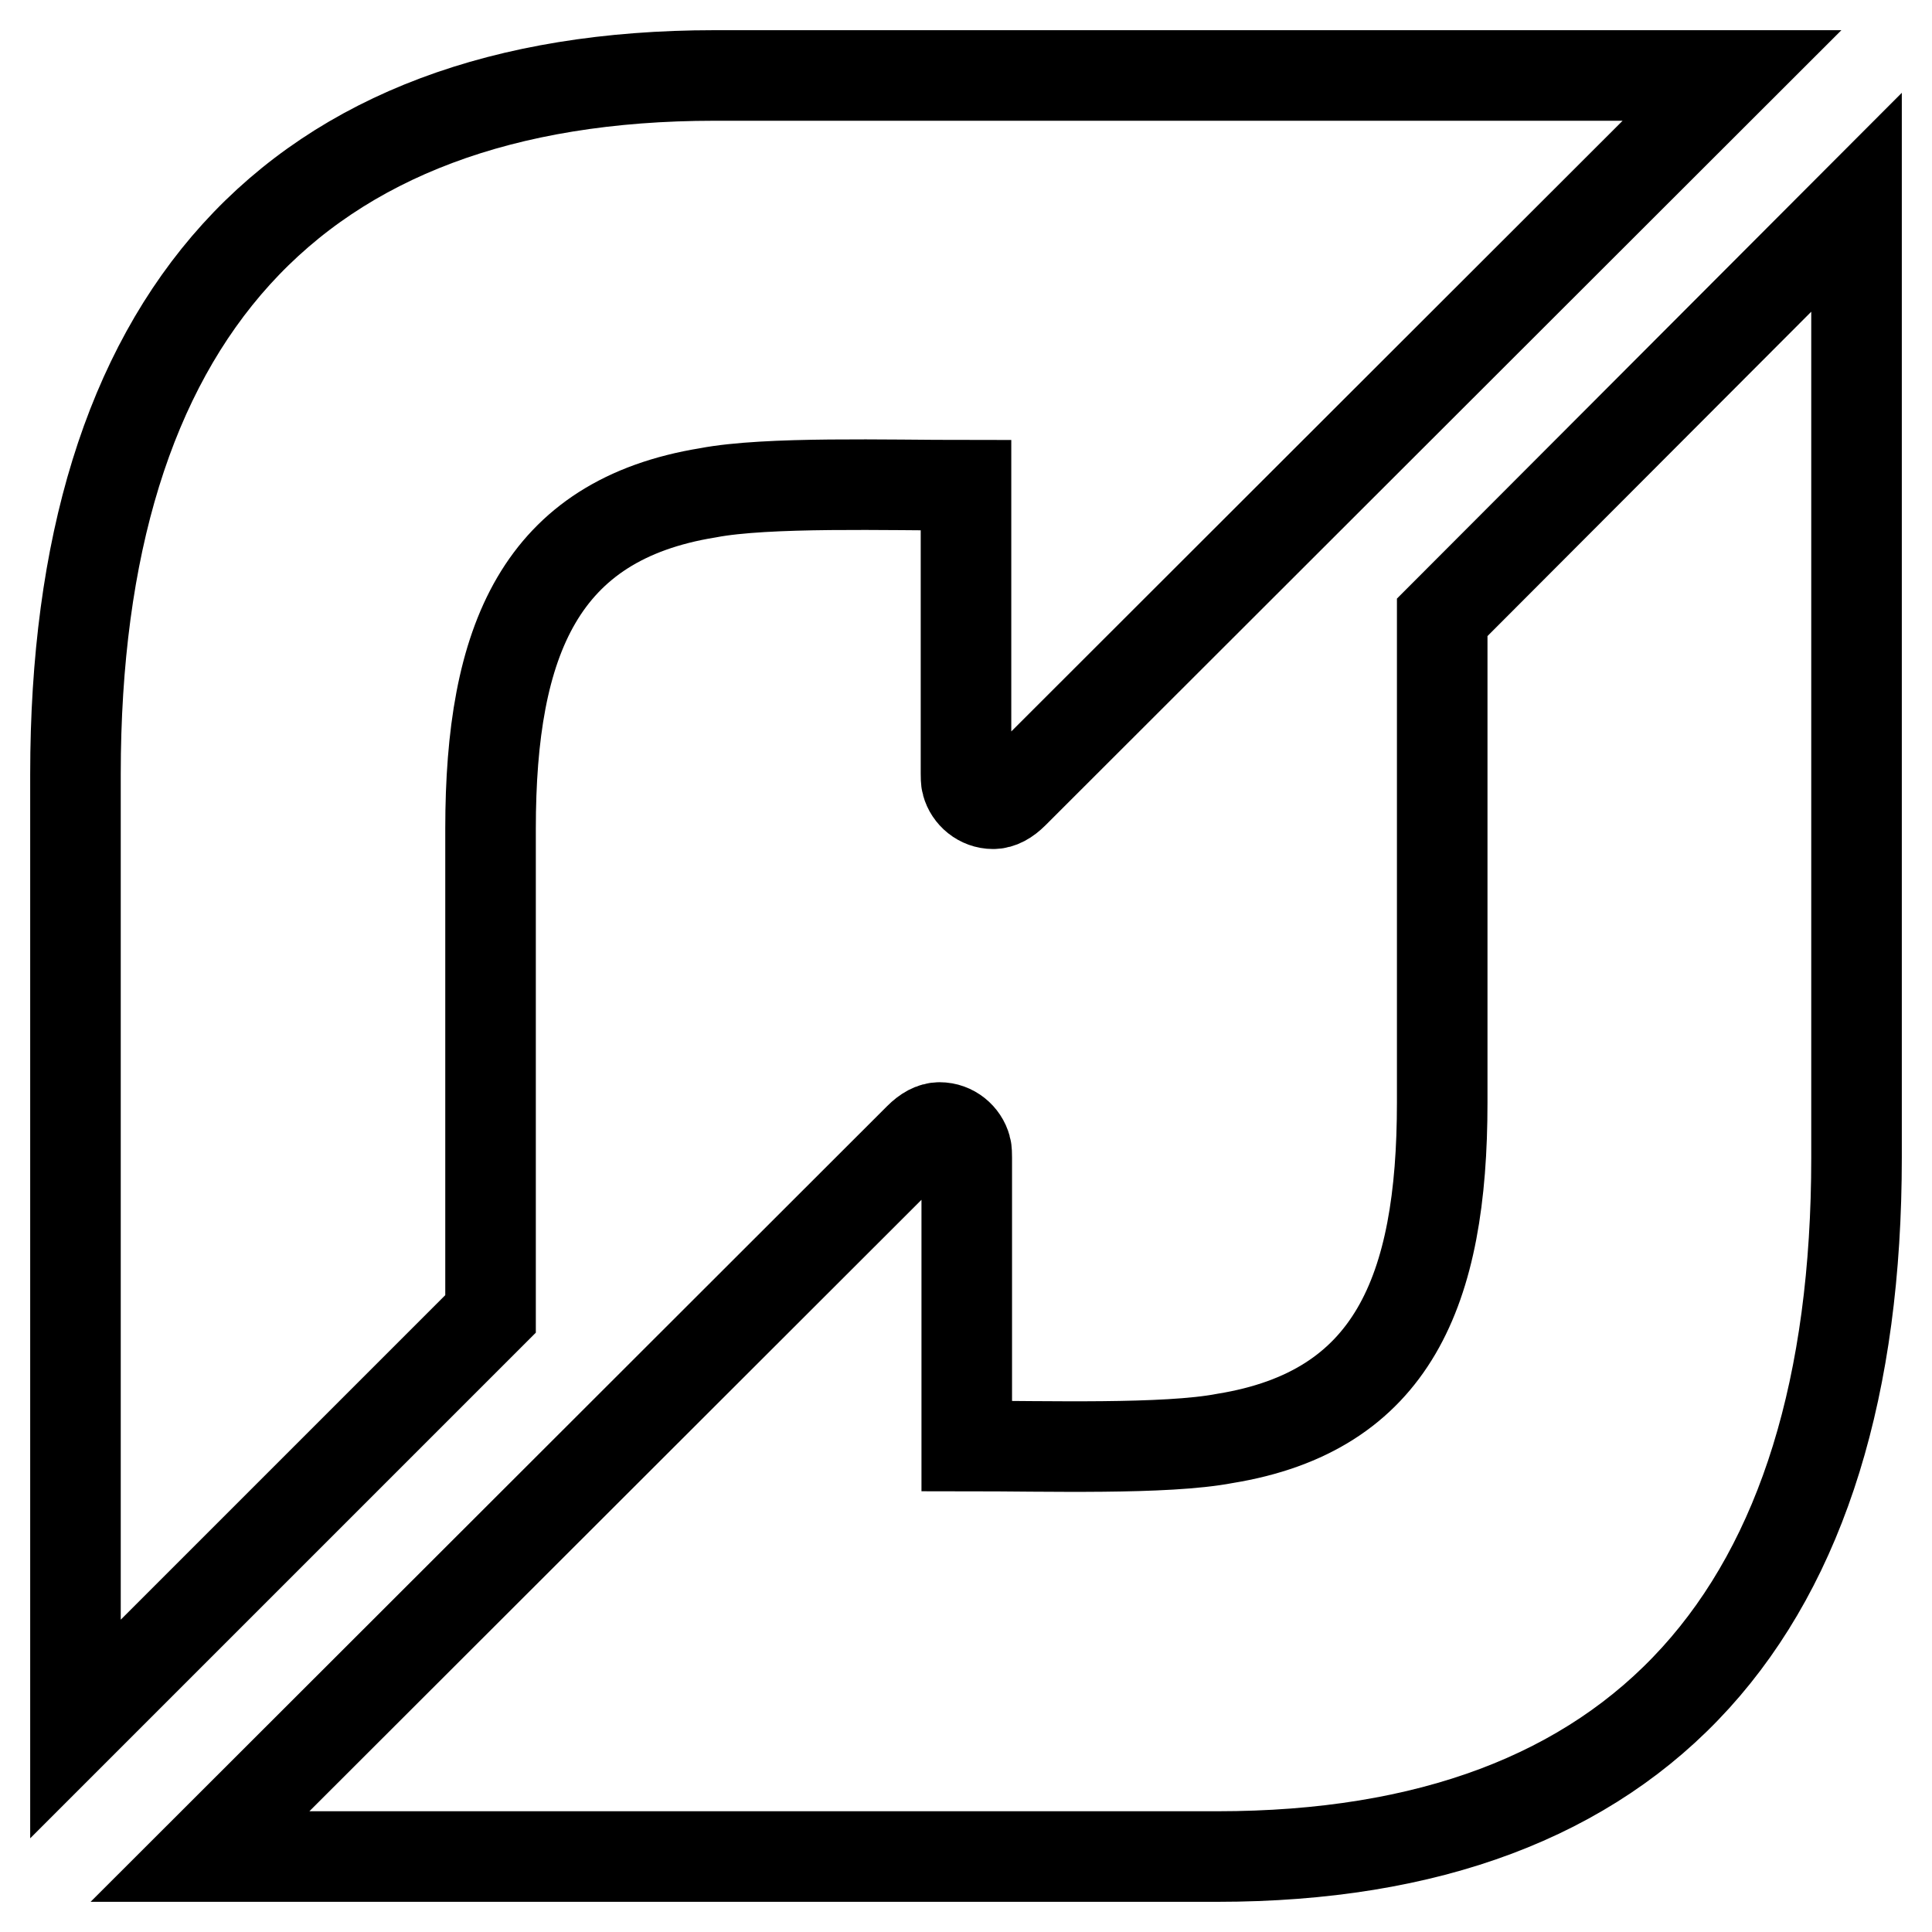 <?xml version="1.0" encoding="utf-8"?>
<!-- Svg Vector Icons : http://www.onlinewebfonts.com/icon -->
<!DOCTYPE svg PUBLIC "-//W3C//DTD SVG 1.1//EN" "http://www.w3.org/Graphics/SVG/1.1/DTD/svg11.dtd">
<svg version="1.1" xmlns="http://www.w3.org/2000/svg" xmlns:xlink="http://www.w3.org/1999/xlink" x="0px" y="0px" viewBox="0 0 256 256" enable-background="new 0 0 256 256" xml:space="preserve">
<g><g><path stroke-width="12" fill-opacity="0" stroke="#000000"  d="M94.7,10C38.6,10,10,42.3,10,102.6l0,0v126.5l55-55v-64.3c0-25,6.6-40.9,28.8-44.5l0,0c7.8-1.5,23.9-1,34.2-1l0,0v38.2c0,0.3,0,1,0.1,1.3l0,0c0.4,1.5,1.8,2.7,3.5,2.7l0,0c0.9,0,1.8-0.5,2.7-1.4l0,0L229.5,10H94.7L94.7,10z M191.1,81.8v64.3c0,25-6.6,40.9-28.8,44.5l0,0c-7.8,1.5-23.9,1-34.2,1l0,0v-38.2c0-0.3,0-1-0.1-1.3l0,0c-0.4-1.5-1.8-2.7-3.5-2.7l0,0c-0.9,0-1.8,0.5-2.7,1.4l0,0L26.5,246l134.8,0c56.1,0,84.7-32.3,84.7-92.6l0,0V26.8L191.1,81.8L191.1,81.8z"/></g></g>
</svg>